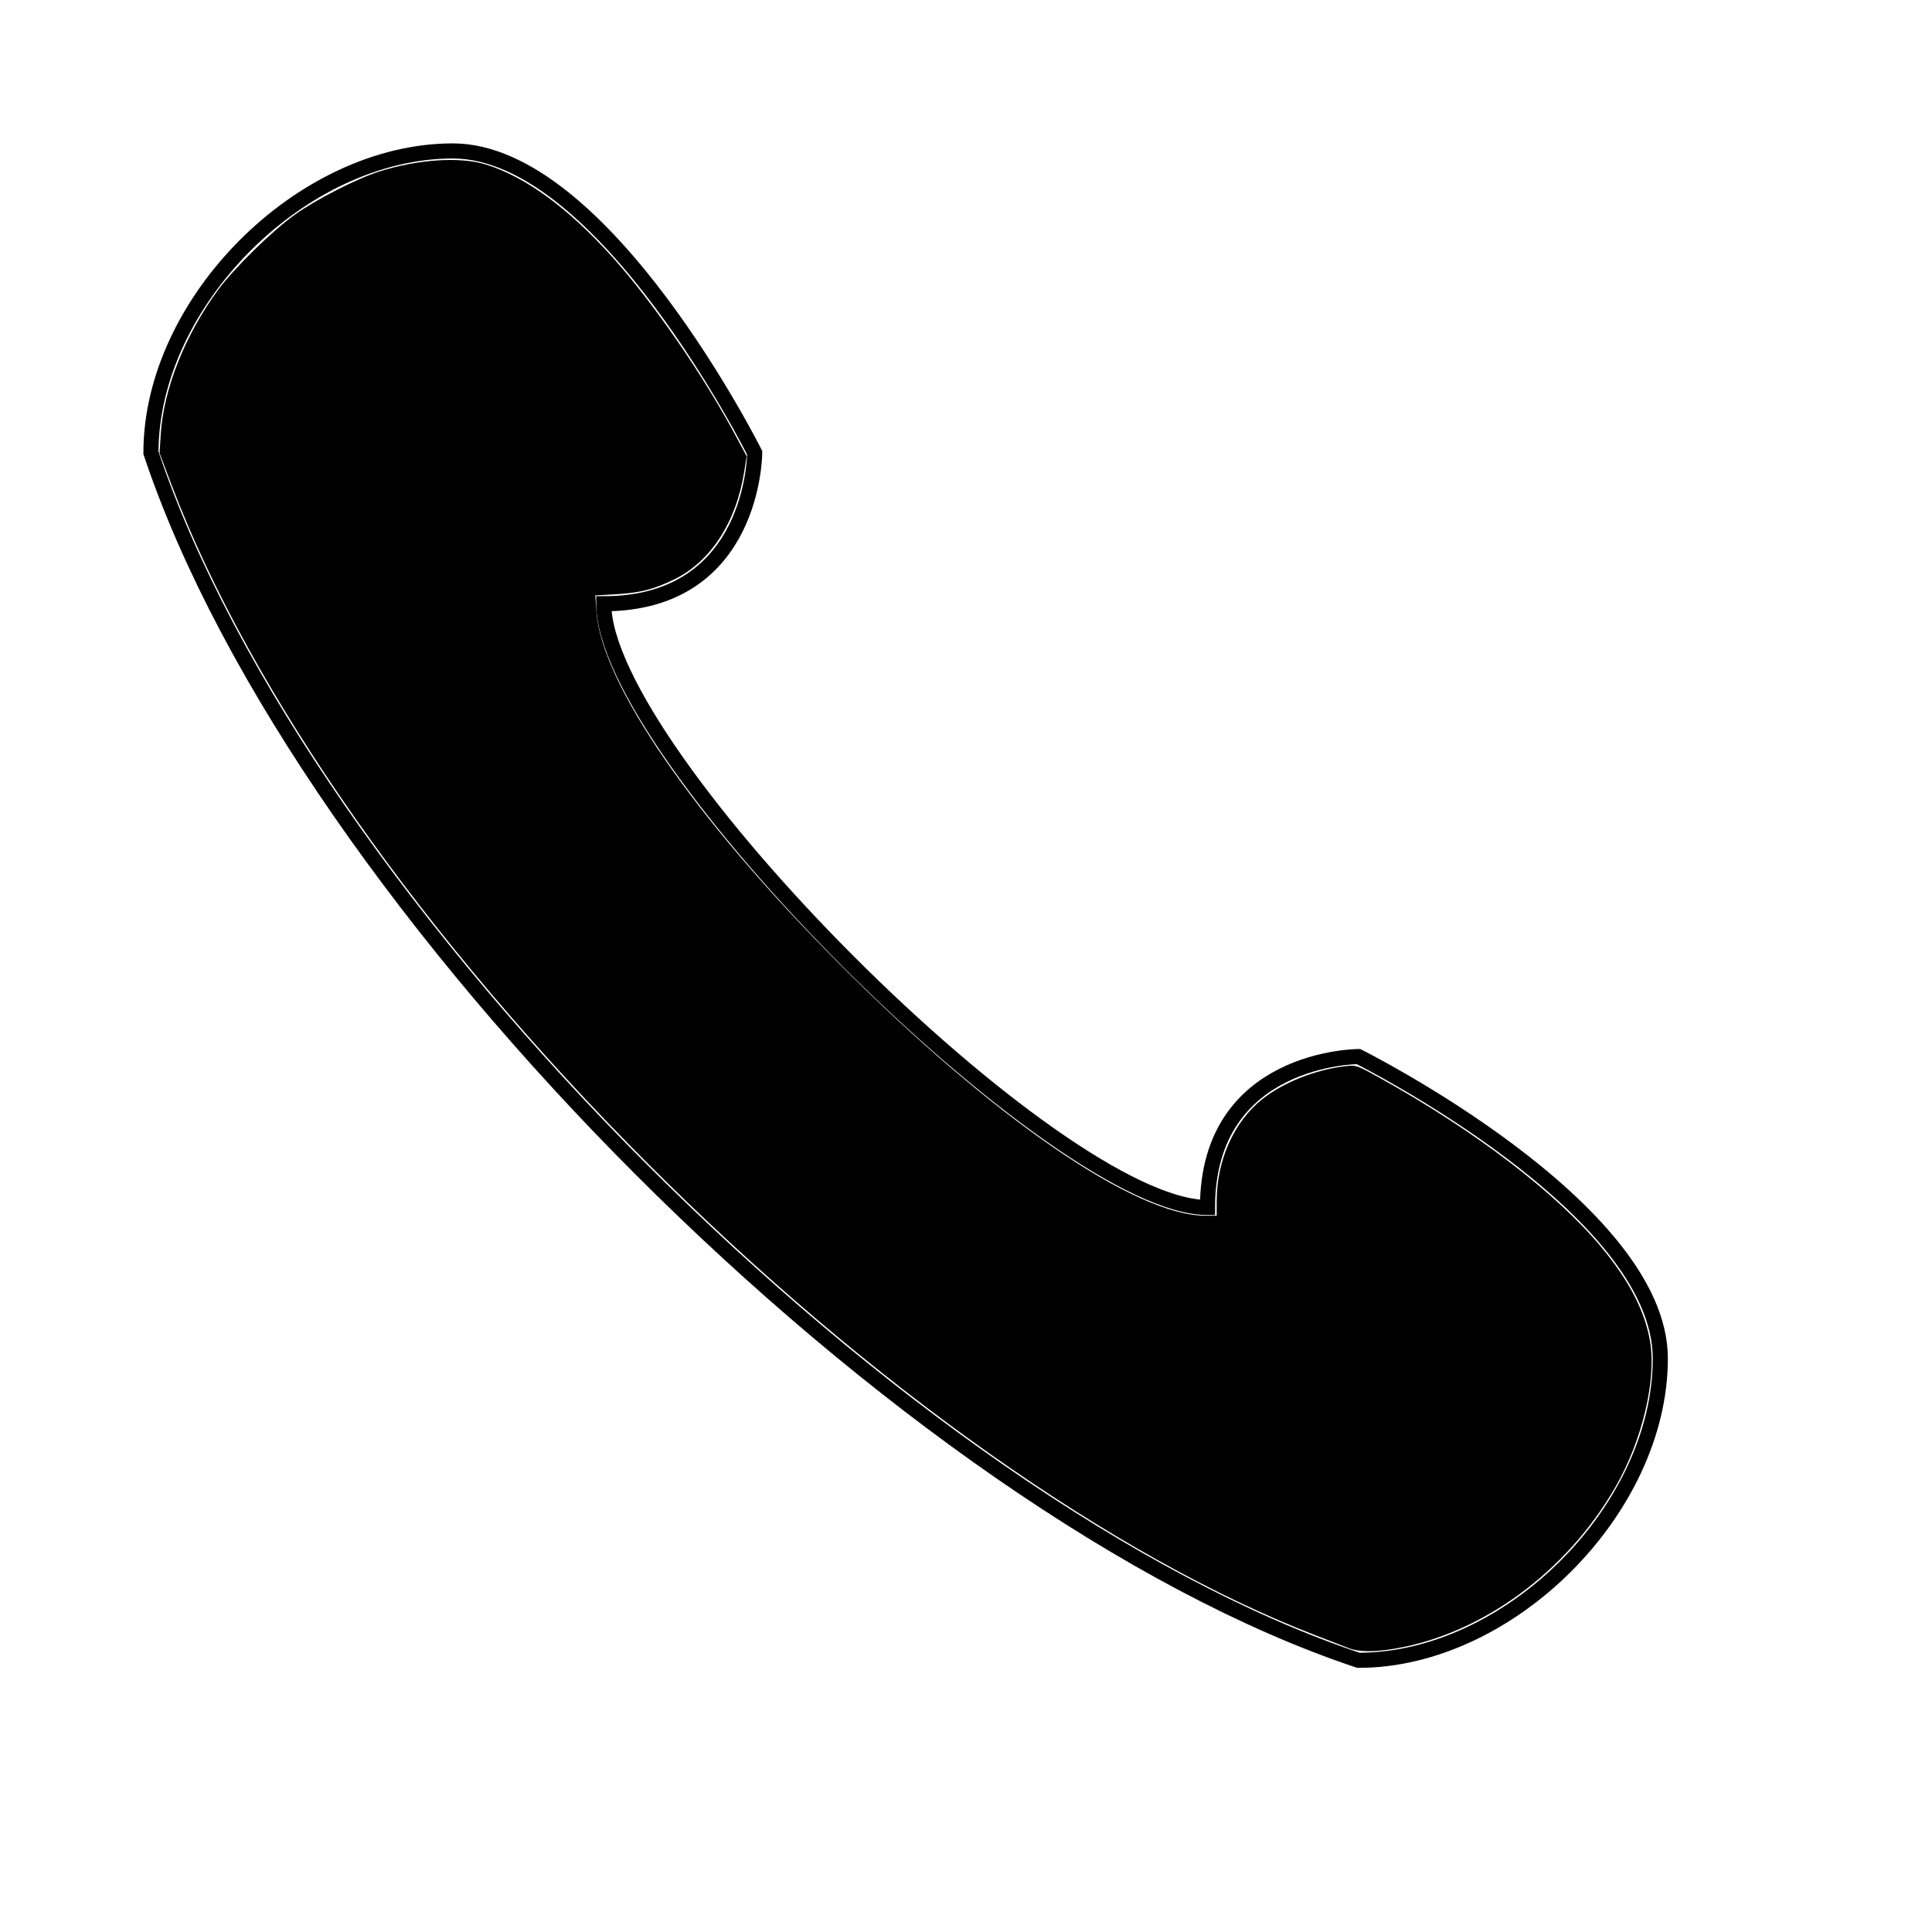 <?xml version="1.0" encoding="UTF-8" standalone="no"?>
<svg
   width="0.427in"
   height="0.427in"
   viewBox="0 0 128 128"
   version="1.1"
   id="svg10"
   sodipodi:docname="tel.svg"
   inkscape:version="1.2.2 (732a01da63, 2022-12-09)"
   xmlns:inkscape="http://www.inkscape.org/namespaces/inkscape"
   xmlns:sodipodi="http://sodipodi.sourceforge.net/DTD/sodipodi-0.dtd"
   xmlns="http://www.w3.org/2000/svg"
   xmlns:svg="http://www.w3.org/2000/svg">
  <defs
     id="defs14" />
  <sodipodi:namedview
     id="namedview12"
     pagecolor="#505050"
     bordercolor="#eeeeee"
     borderopacity="1"
     inkscape:showpageshadow="0"
     inkscape:pageopacity="0"
     inkscape:pagecheckerboard="0"
     inkscape:deskcolor="#505050"
     inkscape:document-units="in"
     showgrid="false"
     inkscape:zoom="24.462871"
     inkscape:cx="20.480016"
     inkscape:cy="20.480016"
     inkscape:window-width="2560"
     inkscape:window-height="1377"
     inkscape:window-x="1912"
     inkscape:window-y="-8"
     inkscape:window-maximized="1"
     inkscape:current-layer="svg10" />
  <path
     id="Unbenannt"
     fill="none"
     stroke="black"
     stroke-width="1"
     d="M 30.00,10.00            C 20.00,10.00 10.00,20.00 10.00,30.00              20.00,60.00 60.00,100.00 90.00,110.00              100.00,110.00 110.00,100.00 110.00,90.00              110.00,80.00 90.00,70.00 90.00,70.00              90.00,70.00 80.00,70.00 80.00,80.00              70.00,80.00 40.00,50.00 40.00,40.00              50.00,40.00 50.00,30.00 50.00,30.00              50.00,30.00 40.00,10.00 30.00,10.00 Z" />
  <path
     style="fill:#000000;stroke-width:0.041"
     d="M 28.594,34.941 C 28.504,34.906 28.192,34.786 27.899,34.673 23.612,33.02 18.416,29.35 13.736,24.669 8.965,19.897 5.304,14.68 3.638,10.281 L 3.383,9.606 3.407,9.218 C 3.466,8.252 3.921,7.104 4.625,6.144 4.96,5.689 5.778,4.887 6.255,4.548 6.705,4.227 7.562,3.789 8.033,3.639 8.855,3.377 9.752,3.317 10.301,3.488 c 0.841,0.262 1.737,0.916 2.667,1.946 0.87,0.964 1.943,2.519 2.65,3.844 l 0.211,0.395 -0.049,0.314 C 15.611,11.066 15.069,11.904 14.297,12.282 13.86,12.496 13.566,12.57 13.045,12.599 l -0.424,0.024 0.022,0.331 c 0.101,1.53 2.073,4.392 5.16,7.488 3.251,3.261 6.262,5.332 7.753,5.332 h 0.239 v -0.308 c 0,-0.868 0.366,-1.686 0.969,-2.165 0.445,-0.353 1.133,-0.626 1.757,-0.696 0.237,-0.027 0.238,-0.026 0.769,0.269 1.993,1.111 3.691,2.409 4.646,3.551 0.595,0.712 0.934,1.361 1.045,2.006 0.141,0.817 -0.162,2.098 -0.729,3.088 -1.033,1.801 -2.82,3.114 -4.671,3.432 -0.448,0.077 -0.772,0.074 -0.986,-0.009 z"
     id="path258"
     transform="scale(3.125)" />
</svg>
